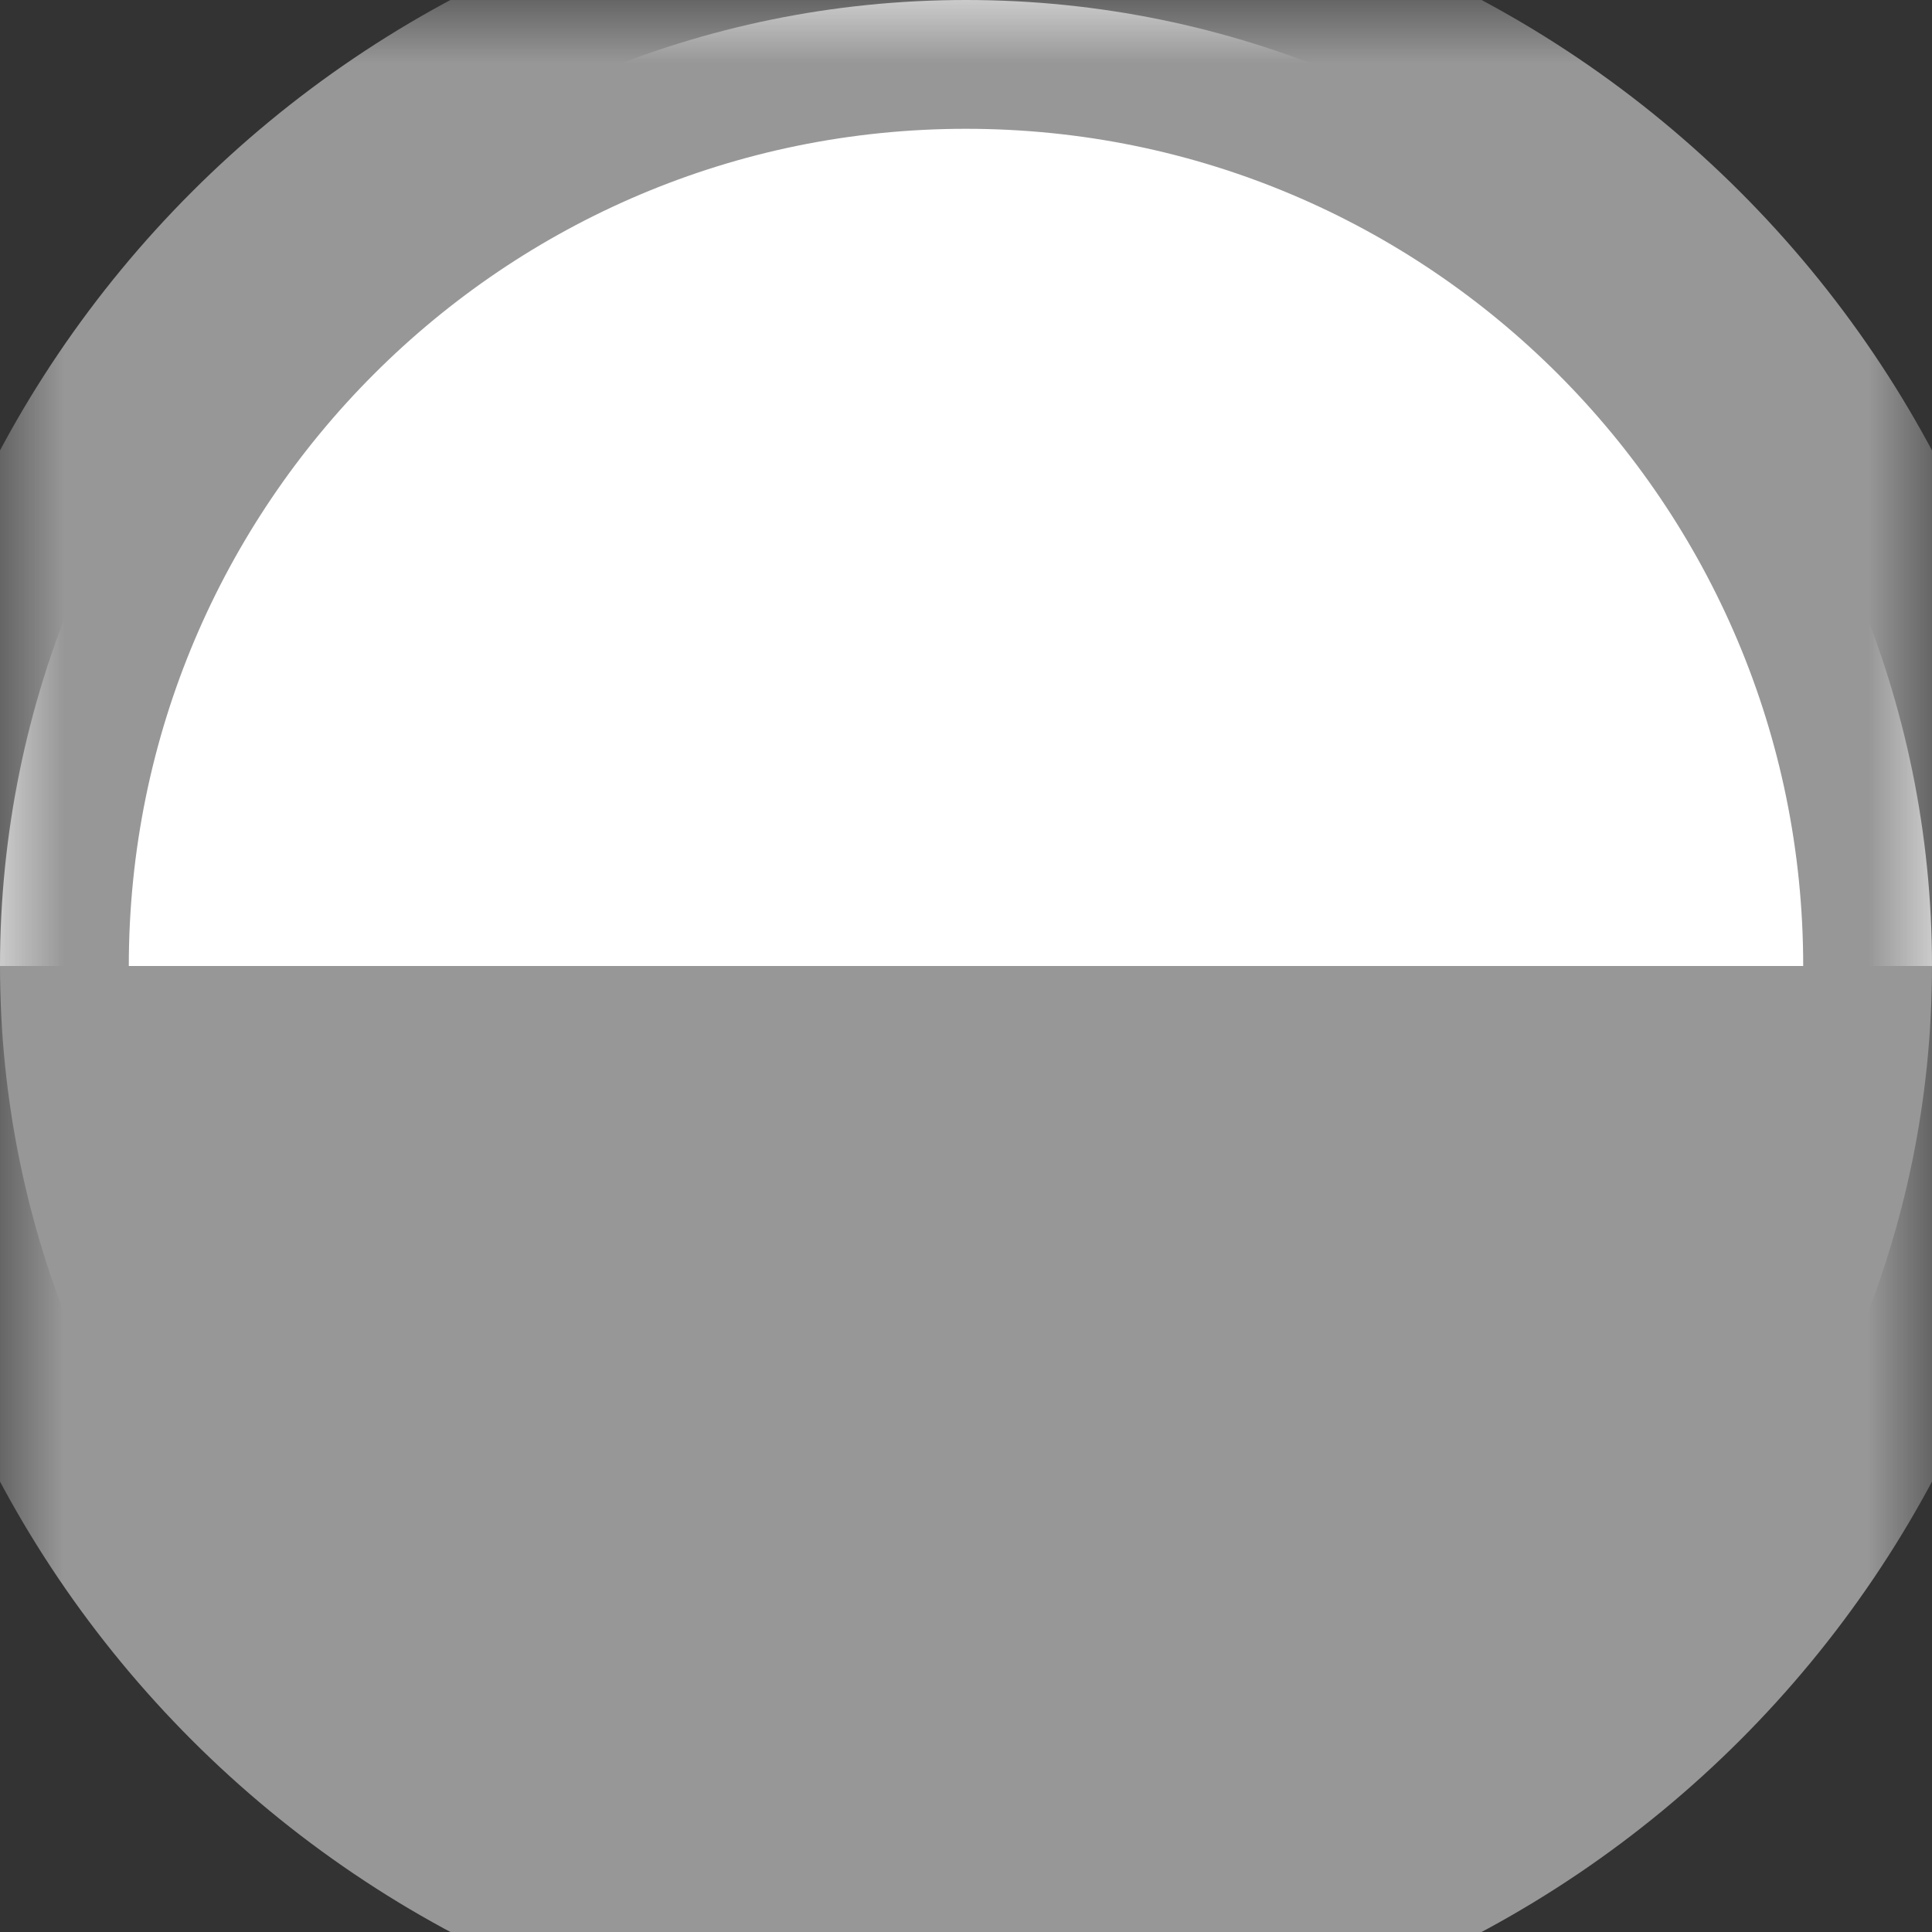 <?xml version="1.0" encoding="utf-8"?>
<svg version="1.1" xmlns="http://www.w3.org/2000/svg" xmlns:xlink="http://www.w3.org/1999/xlink" height="15" width="15">
  <rect width="100%" height="100%" fill="#333333" stroke="none"/>
  <defs>
    <path id="path-1" opacity="1" fill-rule="evenodd" d="M7.5,15 C11.642,15 15,11.642 15,7.5 C15,3.358 11.642,0 7.5,0 "/>
    <mask id="mask-2" maskUnits="userSpaceOnUse" maskContentUnits="userSpaceOnUse" x="0" y="0">
      <rect opacity="1" x="0" y="0" width="15" height="15" fill="black"/>
      <use xlink:href="#path-1" fill="white"/>
    </mask>
    <path id="path-3" opacity="1" fill-rule="evenodd" d="M0,15 C4.142,15 7.5,11.642 7.5,7.5 C7.5,3.358 4.142,0 0,0 "/>
    <mask id="mask-4" maskUnits="userSpaceOnUse" maskContentUnits="userSpaceOnUse" x="0" y="0">
      <rect opacity="1" x="0" y="0" width="15" height="15" fill="black"/>
      <use xlink:href="#path-3" fill="white"/>
    </mask>
  </defs>
  <g transform="translate(7.5, 7.5) rotate(-90) translate(-7.5, -7.5)" opacity="1">
    <g opacity="1">
      <use xlink:href="#path-1" fill="rgb(255,255,255)" fill-opacity="1"/>
      <use xlink:href="#path-1" fill-opacity="0" stroke="rgb(151,151,151)" stroke-opacity="1" stroke-width="2" mask="url(#mask-2)"/>
    </g>
    <g transform="translate(3.75, 7.5) rotate(-180) translate(-3.75, -7.5)" opacity="1">
      <use xlink:href="#path-3" fill="rgb(151,151,151)" fill-opacity="1"/>
      <use xlink:href="#path-3" fill-opacity="0" stroke="rgb(151,151,151)" stroke-opacity="1" stroke-width="2" mask="url(#mask-4)"/>
    </g>
  </g>
</svg>